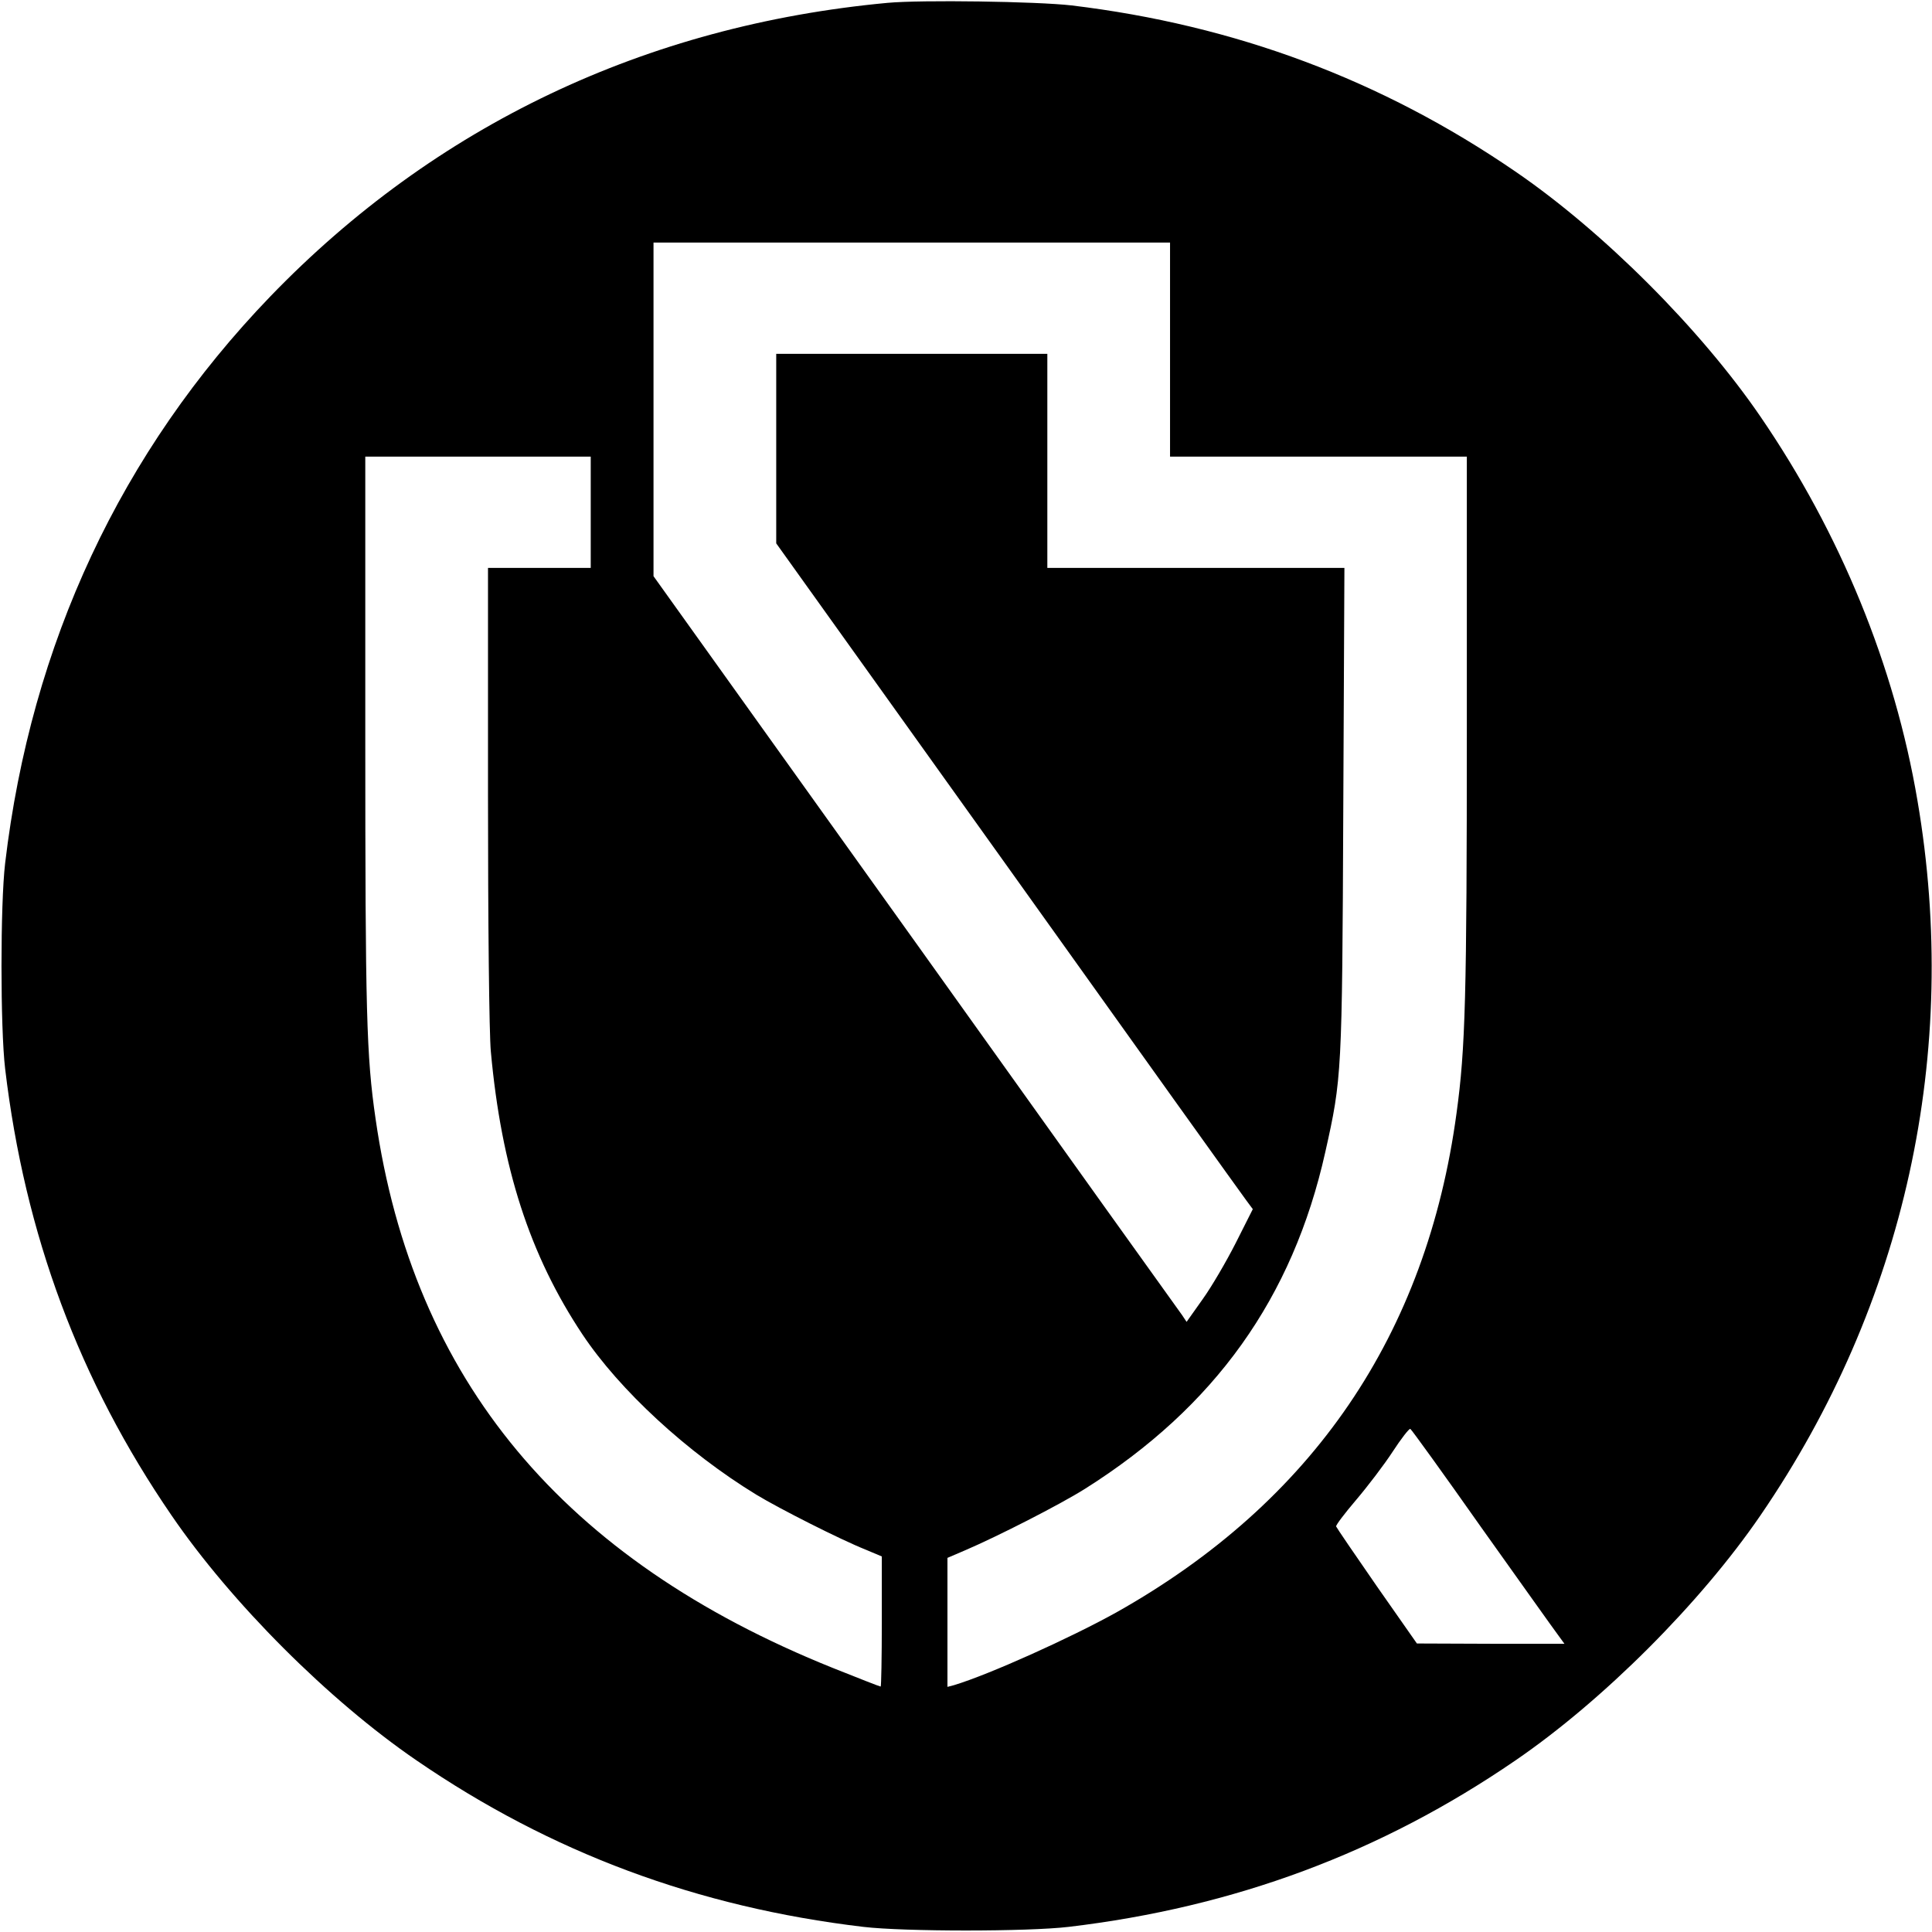 <svg version="1.0" xmlns="http://www.w3.org/2000/svg"
 width="677pt" height="677pt" viewBox="0 0 677 677"
 preserveAspectRatio="xMidYMid meet">
<g transform="translate(0,677) scale(0.1,-0.1)"
fill="#000000" stroke="none">
<path d="M3110 6760 c-848 -79 -1585 -430 -2163 -1029 -523 -543 -838 -1216
-929 -1986 -17 -143 -17 -577 0 -720 69 -581 260 -1094 583 -1565 210 -307
552 -649 859 -859 471 -323 984 -514 1565 -583 143 -17 577 -17 720 0 581 69
1094 260 1565 583 307 210 649 552 859 859 507 740 701 1622 550 2505 -80 472
-270 936 -550 1345 -210 307 -552 649 -859 859 -468 321 -982 513 -1555 582
-121 14 -527 20 -645 9z m990 -1215 l0 -375 520 0 520 0 0 -952 c0 -942 -5
-1122 -36 -1348 -105 -778 -504 -1363 -1192 -1750 -160 -89 -446 -218 -569
-255 l-23 -6 0 226 0 226 63 27 c112 48 330 159 419 215 455 287 728 669 842
1180 58 259 59 272 63 1195 l4 852 -520 0 -521 0 0 375 0 375 -475 0 -475 0 0
-332 0 -332 812 -1135 c446 -625 822 -1150 835 -1167 l23 -31 -60 -119 c-33
-65 -85 -154 -116 -197 l-56 -79 -16 24 c-9 12 -430 600 -934 1306 l-918 1283
0 584 0 585 905 0 905 0 0 -375z m-2030 -570 l0 -195 -180 0 -180 0 0 -792 c0
-447 4 -841 10 -903 37 -406 136 -713 321 -991 130 -195 367 -414 610 -562 79
-48 294 -157 382 -192 l57 -24 0 -228 c0 -125 -2 -228 -4 -228 -3 0 -77 29
-167 65 -946 380 -1471 1009 -1603 1925 -32 220 -36 370 -36 1341 l0 979 395
0 395 0 0 -195z m3121 -3558 c134 -188 254 -357 267 -374 l24 -33 -258 0 -259
1 -140 200 c-77 111 -141 205 -143 210 -2 4 30 46 70 93 40 47 98 123 128 169
30 46 58 82 62 80 4 -2 116 -157 249 -346z"/>
</g>
</svg>
